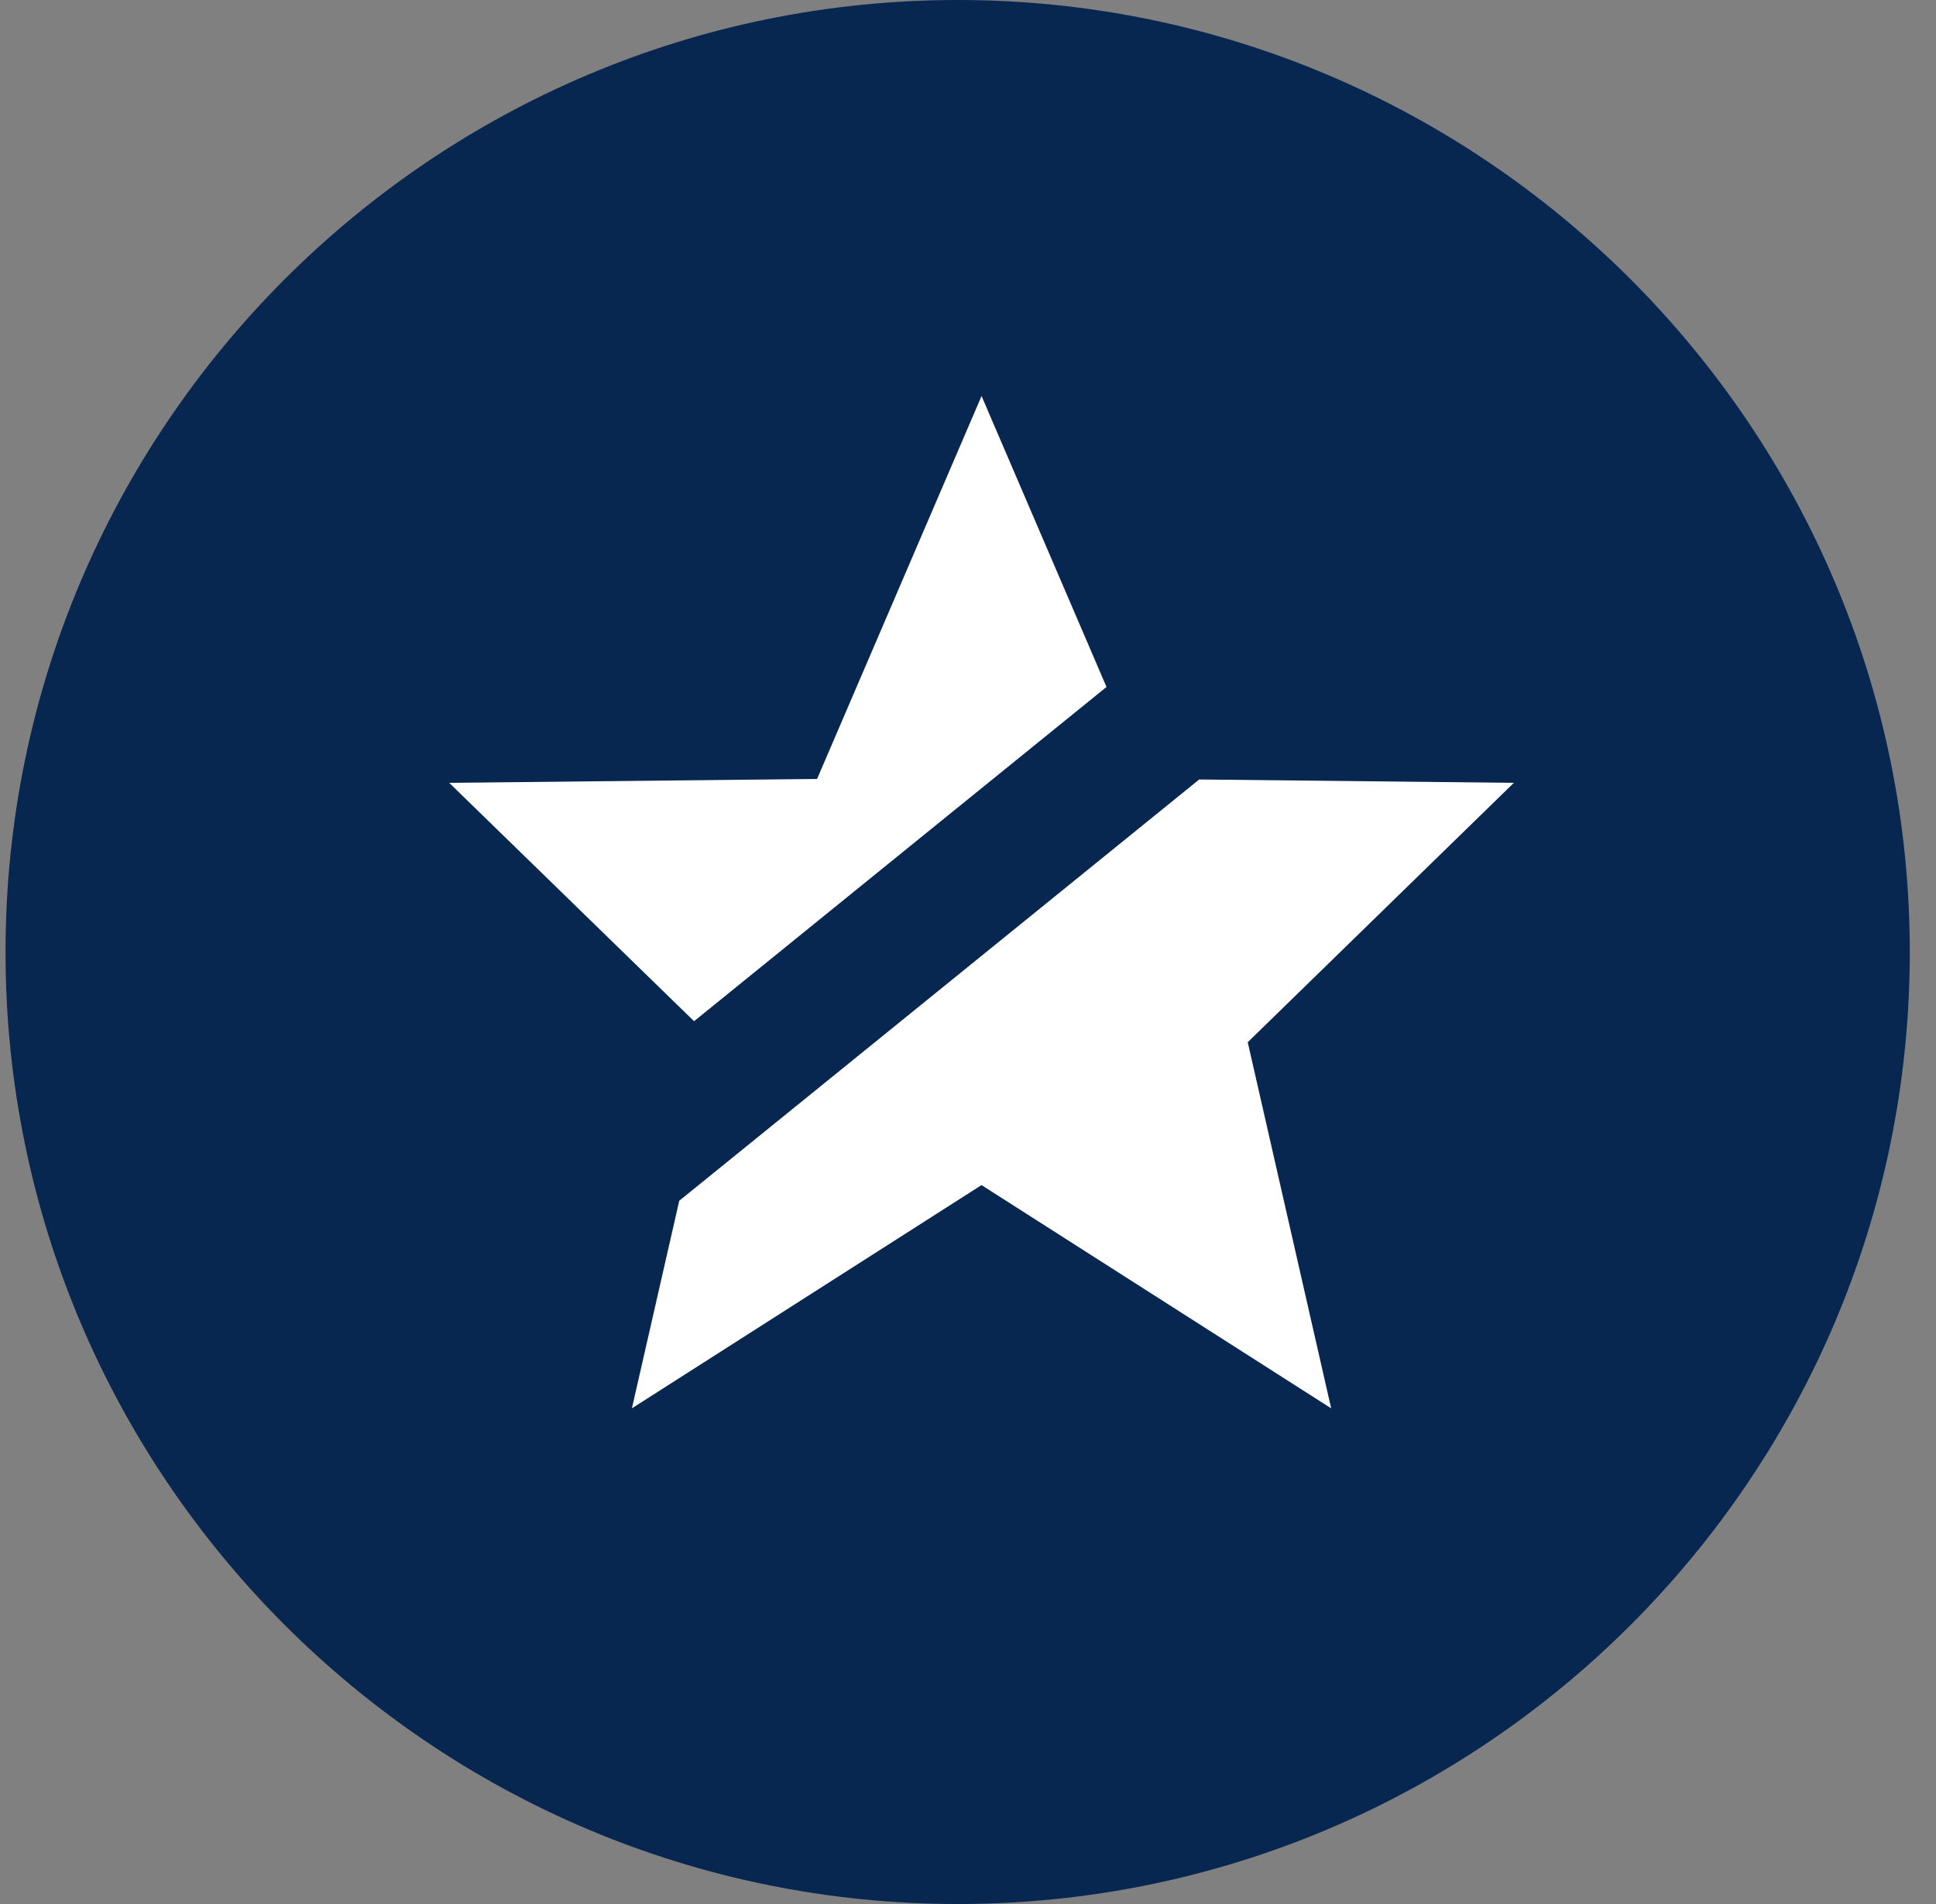 <?xml version="1.0" encoding="UTF-8"?>
<svg xmlns="http://www.w3.org/2000/svg" width="61" height="60" viewBox="0 0 61 60" fill="none">
  <rect x="0" y="0" width="61" height="60" fill="#808080" stroke="none"/>
  <path d="M30.179 0C13.632 0 0.174 13.458 0.174 30.005C0.174 46.552 13.632 60 30.179 60C46.726 60 60.174 46.542 60.174 30.005C60.174 13.467 46.716 0 30.179 0Z" fill="#072650"></path>
  <path d="M29.912 25.661L34.864 21.648L30.927 12.479L25.745 24.546L14.154 24.669L21.869 32.181L29.912 25.661Z" fill="white"></path>
  <path d="M19.91 44.38L30.926 37.345L41.943 44.38L39.314 32.843L47.699 24.669L37.785 24.563L21.402 37.839L19.91 44.38Z" fill="white"></path>
</svg>
